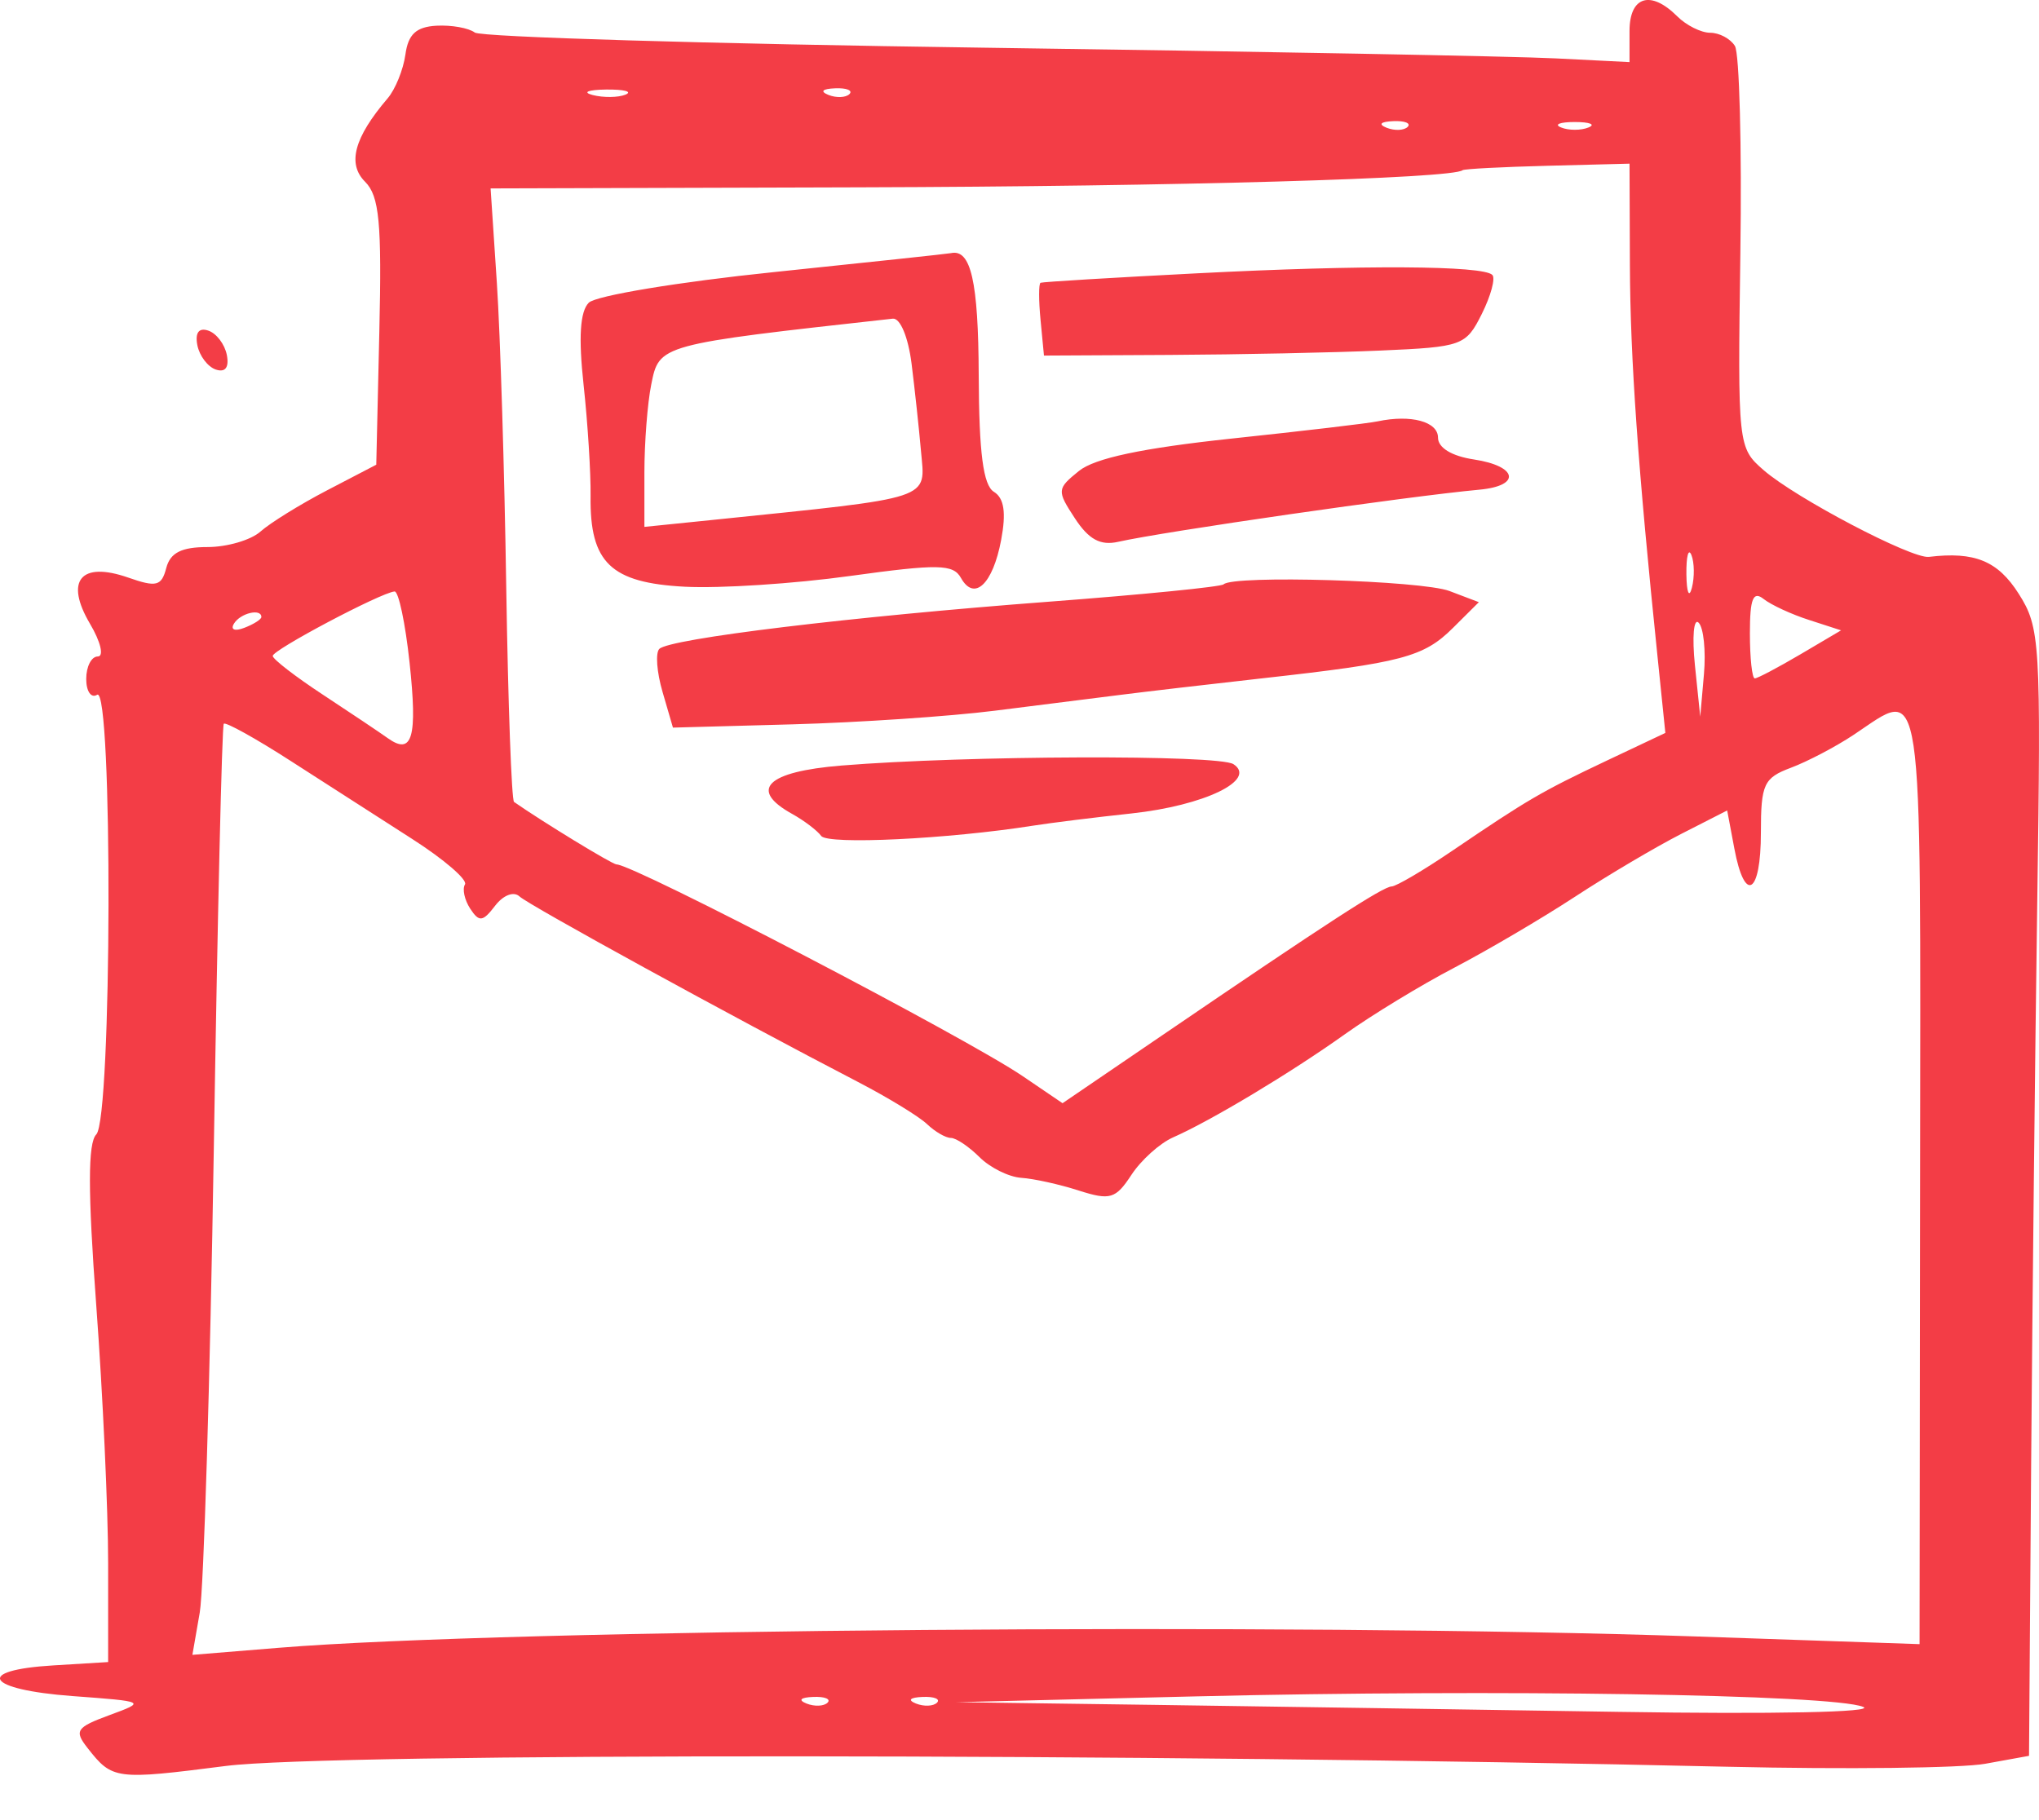 <svg width="28" height="25" viewBox="0 0 28 25" fill="none" xmlns="http://www.w3.org/2000/svg">
<path fill-rule="evenodd" clip-rule="evenodd" d="M22.377 0.426V0.853L21.363 0.802C20.804 0.773 17.27 0.707 13.509 0.655C9.748 0.603 6.602 0.509 6.52 0.447C6.437 0.384 6.2 0.342 5.994 0.353C5.714 0.369 5.605 0.471 5.567 0.75C5.538 0.957 5.429 1.227 5.323 1.351C4.863 1.89 4.766 2.25 5.014 2.497C5.209 2.693 5.244 3.058 5.209 4.559L5.167 6.383L4.491 6.735C4.119 6.929 3.708 7.184 3.577 7.301C3.446 7.418 3.119 7.514 2.849 7.514C2.492 7.514 2.338 7.592 2.283 7.802C2.218 8.051 2.148 8.069 1.76 7.933C1.108 7.706 0.886 7.975 1.236 8.568C1.383 8.816 1.43 9.017 1.343 9.017C1.255 9.017 1.184 9.156 1.184 9.326C1.184 9.497 1.252 9.594 1.334 9.543C1.55 9.41 1.538 15.367 1.322 15.582C1.206 15.699 1.206 16.365 1.322 17.933C1.411 19.136 1.485 20.73 1.485 21.475V22.829L0.731 22.875C-0.361 22.941 -0.194 23.208 0.994 23.296C2.005 23.371 2.008 23.372 1.503 23.558C1.047 23.726 1.016 23.772 1.202 24.009C1.544 24.445 1.584 24.45 3.102 24.256C4.519 24.075 15.733 24.081 23.73 24.267C25.342 24.304 26.931 24.286 27.262 24.226L27.863 24.117L27.892 20.137C27.909 17.948 27.946 14.466 27.976 12.399C28.028 8.814 28.016 8.619 27.721 8.155C27.435 7.704 27.116 7.573 26.488 7.649C26.253 7.678 24.66 6.842 24.219 6.458C23.865 6.15 23.862 6.122 23.899 3.48C23.92 2.013 23.886 0.731 23.824 0.631C23.762 0.531 23.61 0.45 23.485 0.45C23.36 0.45 23.156 0.348 23.032 0.224C22.667 -0.141 22.377 -0.051 22.377 0.426ZM8.589 1.3C8.488 1.341 8.285 1.343 8.138 1.305C7.992 1.267 8.075 1.233 8.323 1.23C8.571 1.227 8.691 1.258 8.589 1.3ZM11.665 1.292C11.615 1.342 11.485 1.347 11.377 1.304C11.257 1.256 11.292 1.22 11.467 1.213C11.626 1.206 11.714 1.242 11.665 1.292ZM19.33 1.743C19.28 1.793 19.151 1.798 19.042 1.755C18.922 1.707 18.958 1.671 19.133 1.664C19.291 1.657 19.38 1.693 19.33 1.743ZM21.813 1.751C21.71 1.793 21.541 1.793 21.438 1.751C21.334 1.71 21.419 1.676 21.625 1.676C21.832 1.676 21.917 1.71 21.813 1.751ZM22.382 3.641C22.387 4.921 22.492 6.416 22.765 9.053L22.869 10.067L22.059 10.45C21.161 10.876 20.983 10.98 19.944 11.685C19.548 11.954 19.172 12.175 19.109 12.176C18.99 12.18 18.224 12.676 15.95 14.227L14.591 15.153L14.045 14.782C13.264 14.251 8.703 11.873 8.466 11.873C8.409 11.873 7.453 11.29 7.059 11.015C7.025 10.992 6.977 9.67 6.952 8.078C6.928 6.486 6.87 4.6 6.823 3.886L6.737 2.588L11.814 2.573C16.146 2.561 19.954 2.452 20.084 2.338C20.104 2.32 20.628 2.293 21.248 2.277L22.377 2.248L22.382 3.641ZM10.621 3.738C9.323 3.872 8.181 4.061 8.085 4.158C7.965 4.279 7.943 4.636 8.014 5.286C8.071 5.809 8.114 6.497 8.11 6.815C8.098 7.729 8.387 8.006 9.407 8.059C9.886 8.084 10.906 8.018 11.675 7.911C12.884 7.744 13.09 7.748 13.196 7.938C13.379 8.265 13.634 8.024 13.748 7.417C13.819 7.04 13.789 6.842 13.648 6.755C13.502 6.665 13.444 6.222 13.44 5.156C13.435 3.864 13.333 3.416 13.058 3.477C13.017 3.486 11.92 3.603 10.621 3.738ZM16.44 3.754C15.283 3.813 14.315 3.872 14.289 3.884C14.263 3.896 14.263 4.126 14.289 4.395L14.336 4.884L16.064 4.875C17.015 4.87 18.317 4.843 18.958 4.815C20.082 4.766 20.13 4.749 20.349 4.311C20.473 4.062 20.538 3.821 20.493 3.776C20.363 3.646 18.716 3.637 16.44 3.754ZM12.518 4.996C12.562 5.348 12.62 5.886 12.647 6.194C12.707 6.874 12.854 6.825 9.789 7.141L8.849 7.237V6.492C8.849 6.083 8.891 5.538 8.943 5.282C9.053 4.731 9.045 4.733 12.26 4.377C12.362 4.366 12.472 4.63 12.518 4.996ZM2.71 4.741C2.739 4.888 2.853 5.039 2.964 5.076C3.094 5.119 3.148 5.047 3.115 4.876C3.086 4.728 2.972 4.578 2.86 4.541C2.731 4.497 2.677 4.57 2.71 4.741ZM18.92 5.787C18.796 5.814 17.893 5.92 16.913 6.024C15.686 6.155 15.033 6.293 14.816 6.469C14.513 6.714 14.511 6.738 14.761 7.12C14.951 7.41 15.111 7.497 15.355 7.442C15.98 7.301 19.337 6.816 20.315 6.726C20.891 6.673 20.843 6.403 20.241 6.311C19.935 6.265 19.747 6.15 19.747 6.011C19.747 5.791 19.376 5.691 18.92 5.787ZM23.233 8.075C23.195 8.221 23.161 8.138 23.158 7.89C23.155 7.642 23.186 7.522 23.227 7.624C23.268 7.726 23.271 7.928 23.233 8.075ZM16.803 8.026C16.769 8.06 15.692 8.167 14.411 8.264C11.685 8.47 9.195 8.772 9.054 8.913C8.999 8.967 9.019 9.233 9.098 9.503L9.241 9.994L10.886 9.949C11.792 9.924 13.039 9.84 13.659 9.762C14.279 9.684 15.057 9.586 15.388 9.544C15.719 9.502 16.598 9.399 17.342 9.316C19.254 9.103 19.551 9.024 19.952 8.625L20.308 8.271L19.905 8.118C19.522 7.973 16.936 7.896 16.803 8.026ZM5.624 9.099C5.735 10.131 5.663 10.38 5.325 10.139C5.213 10.059 4.813 9.791 4.436 9.543C4.058 9.295 3.748 9.055 3.745 9.01C3.739 8.929 5.226 8.142 5.418 8.124C5.473 8.119 5.566 8.558 5.624 9.099ZM24.844 8.516L25.282 8.658L24.723 8.988C24.415 9.169 24.134 9.318 24.097 9.318C24.06 9.318 24.03 9.039 24.03 8.698C24.03 8.223 24.074 8.113 24.218 8.227C24.322 8.309 24.603 8.439 24.844 8.516ZM3.589 8.475C3.589 8.507 3.484 8.574 3.356 8.623C3.222 8.675 3.161 8.649 3.214 8.564C3.302 8.421 3.589 8.353 3.589 8.475ZM23.399 9.26L23.348 9.844L23.275 9.137C23.235 8.748 23.258 8.485 23.326 8.553C23.394 8.621 23.427 8.939 23.399 9.26ZM26.367 16.176L26.36 22.583L23.279 22.477C17.812 22.289 6.965 22.376 3.829 22.633L2.642 22.73L2.743 22.149C2.798 21.829 2.885 18.963 2.936 15.781C2.987 12.598 3.048 9.97 3.073 9.941C3.097 9.913 3.511 10.142 3.992 10.452C4.473 10.761 5.224 11.244 5.661 11.524C6.098 11.804 6.424 12.085 6.385 12.148C6.346 12.211 6.379 12.361 6.457 12.481C6.58 12.668 6.629 12.663 6.798 12.442C6.911 12.294 7.055 12.239 7.134 12.313C7.262 12.433 10.059 13.967 11.78 14.86C12.194 15.075 12.621 15.336 12.73 15.44C12.84 15.545 12.987 15.63 13.058 15.63C13.129 15.63 13.305 15.749 13.45 15.893C13.595 16.038 13.853 16.166 14.024 16.178C14.196 16.189 14.552 16.268 14.815 16.353C15.245 16.49 15.32 16.468 15.537 16.137C15.67 15.934 15.928 15.702 16.11 15.622C16.632 15.392 17.732 14.731 18.469 14.205C18.841 13.94 19.517 13.528 19.972 13.291C20.427 13.053 21.171 12.616 21.625 12.319C22.08 12.021 22.737 11.633 23.085 11.455L23.718 11.132L23.816 11.653C23.959 12.418 24.181 12.287 24.181 11.437C24.181 10.77 24.22 10.685 24.594 10.545C24.821 10.46 25.21 10.256 25.458 10.091C26.424 9.448 26.374 9.114 26.367 16.176ZM11.555 10.515C10.527 10.599 10.276 10.846 10.879 11.18C11.044 11.272 11.223 11.408 11.277 11.482C11.366 11.605 13.021 11.525 14.185 11.341C14.433 11.302 15.042 11.226 15.538 11.173C16.539 11.065 17.269 10.712 16.938 10.496C16.733 10.363 13.269 10.376 11.555 10.515ZM25.584 23.444C25.772 23.518 24.351 23.547 22.227 23.513C20.201 23.481 17.327 23.438 15.839 23.417L13.133 23.38L16.44 23.3C20.556 23.201 25.153 23.273 25.584 23.444ZM11.364 23.387C11.314 23.437 11.184 23.442 11.076 23.399C10.956 23.351 10.992 23.315 11.167 23.308C11.325 23.301 11.414 23.337 11.364 23.387ZM12.867 23.387C12.817 23.437 12.687 23.442 12.579 23.399C12.459 23.351 12.495 23.315 12.67 23.308C12.828 23.301 12.917 23.337 12.867 23.387Z" fill="#F33D46"/>
</svg>
